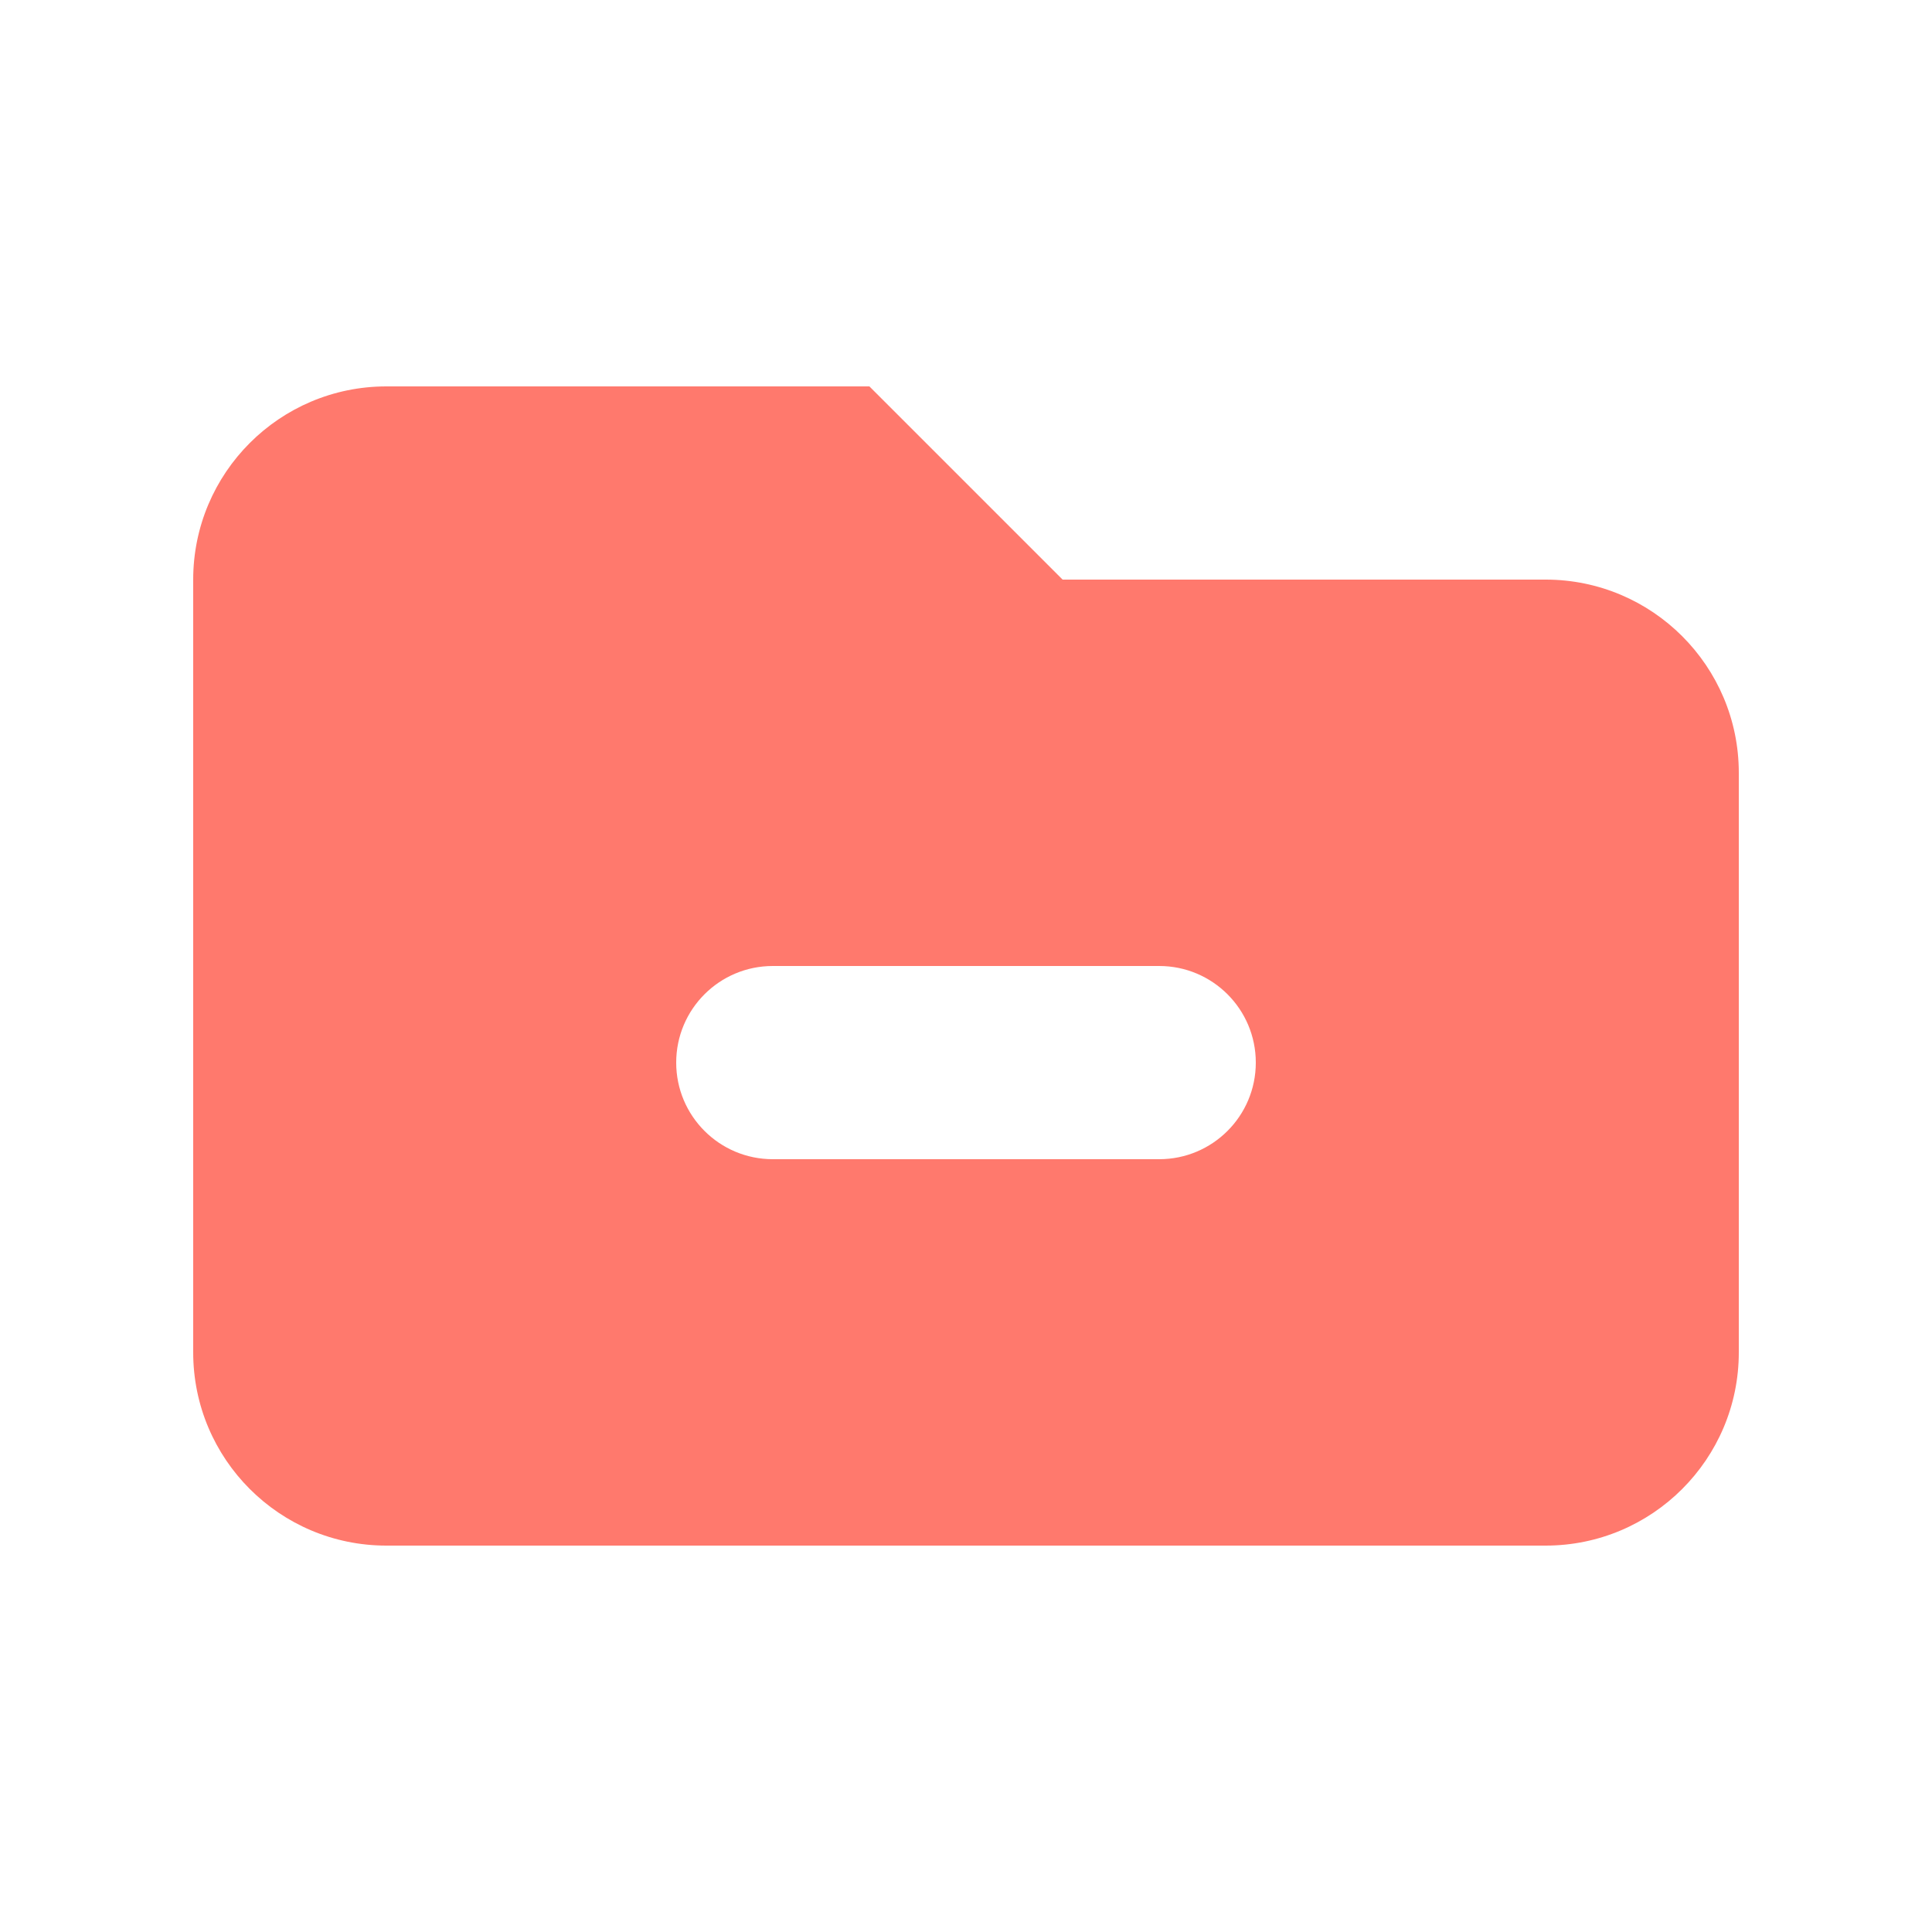 <svg xmlns="http://www.w3.org/2000/svg" width="24" height="24" viewBox="0 0 24 24" fill="none">
  <path fill-rule="evenodd" clip-rule="evenodd" d="M4.8 4.8C3.474 4.8 2.4 5.875 2.4 7.2V16.8C2.4 18.125 3.474 19.2 4.8 19.2H19.2C20.525 19.2 21.6 18.125 21.6 16.8V9.6C21.6 8.275 20.525 7.2 19.2 7.2H13.2L10.8 4.8H4.8ZM9.6 12C8.937 12 8.4 12.537 8.4 13.2C8.4 13.863 8.937 14.4 9.6 14.4H14.4C15.063 14.4 15.6 13.863 15.6 13.2C15.6 12.537 15.063 12 14.4 12H9.6Z" fill="#FF796D"/>
</svg>